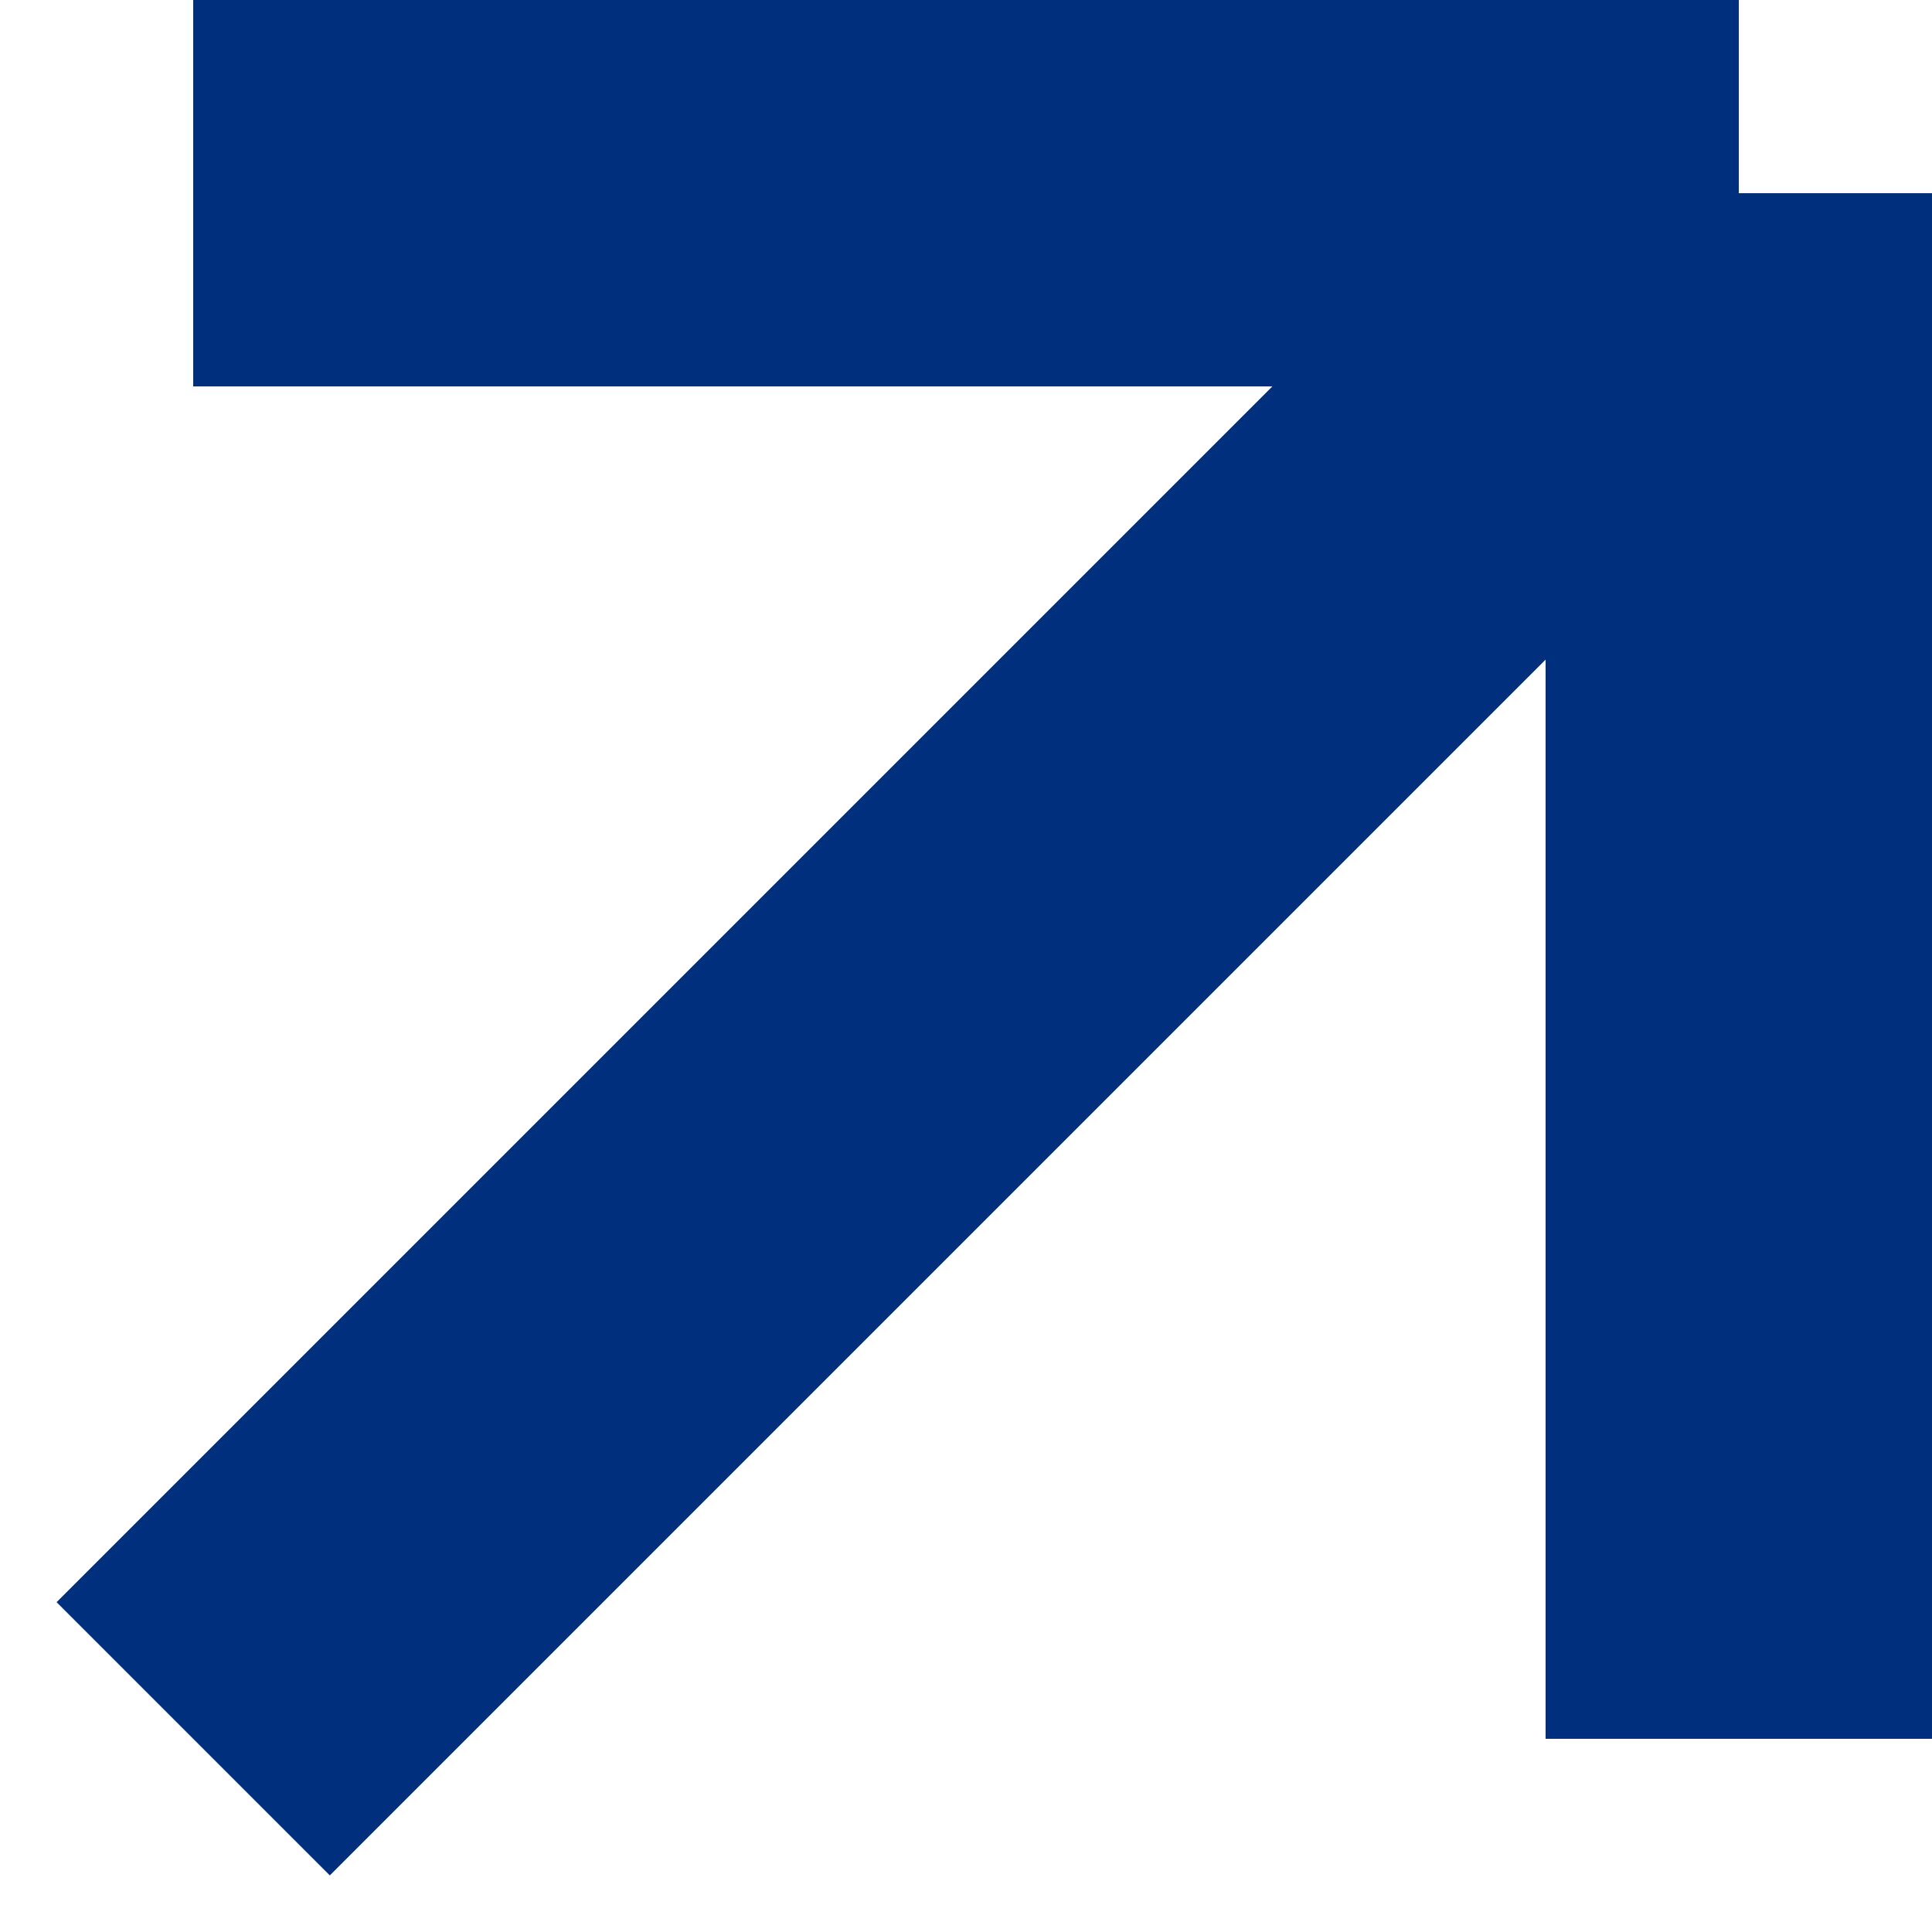 <?xml version="1.0" encoding="UTF-8"?> <svg xmlns="http://www.w3.org/2000/svg" width="10" height="10" viewBox="0 0 10 10" fill="none"><path d="M1 1H9M9 1V9M9 1L1 9" stroke="#00307D" stroke-width="2"></path></svg> 